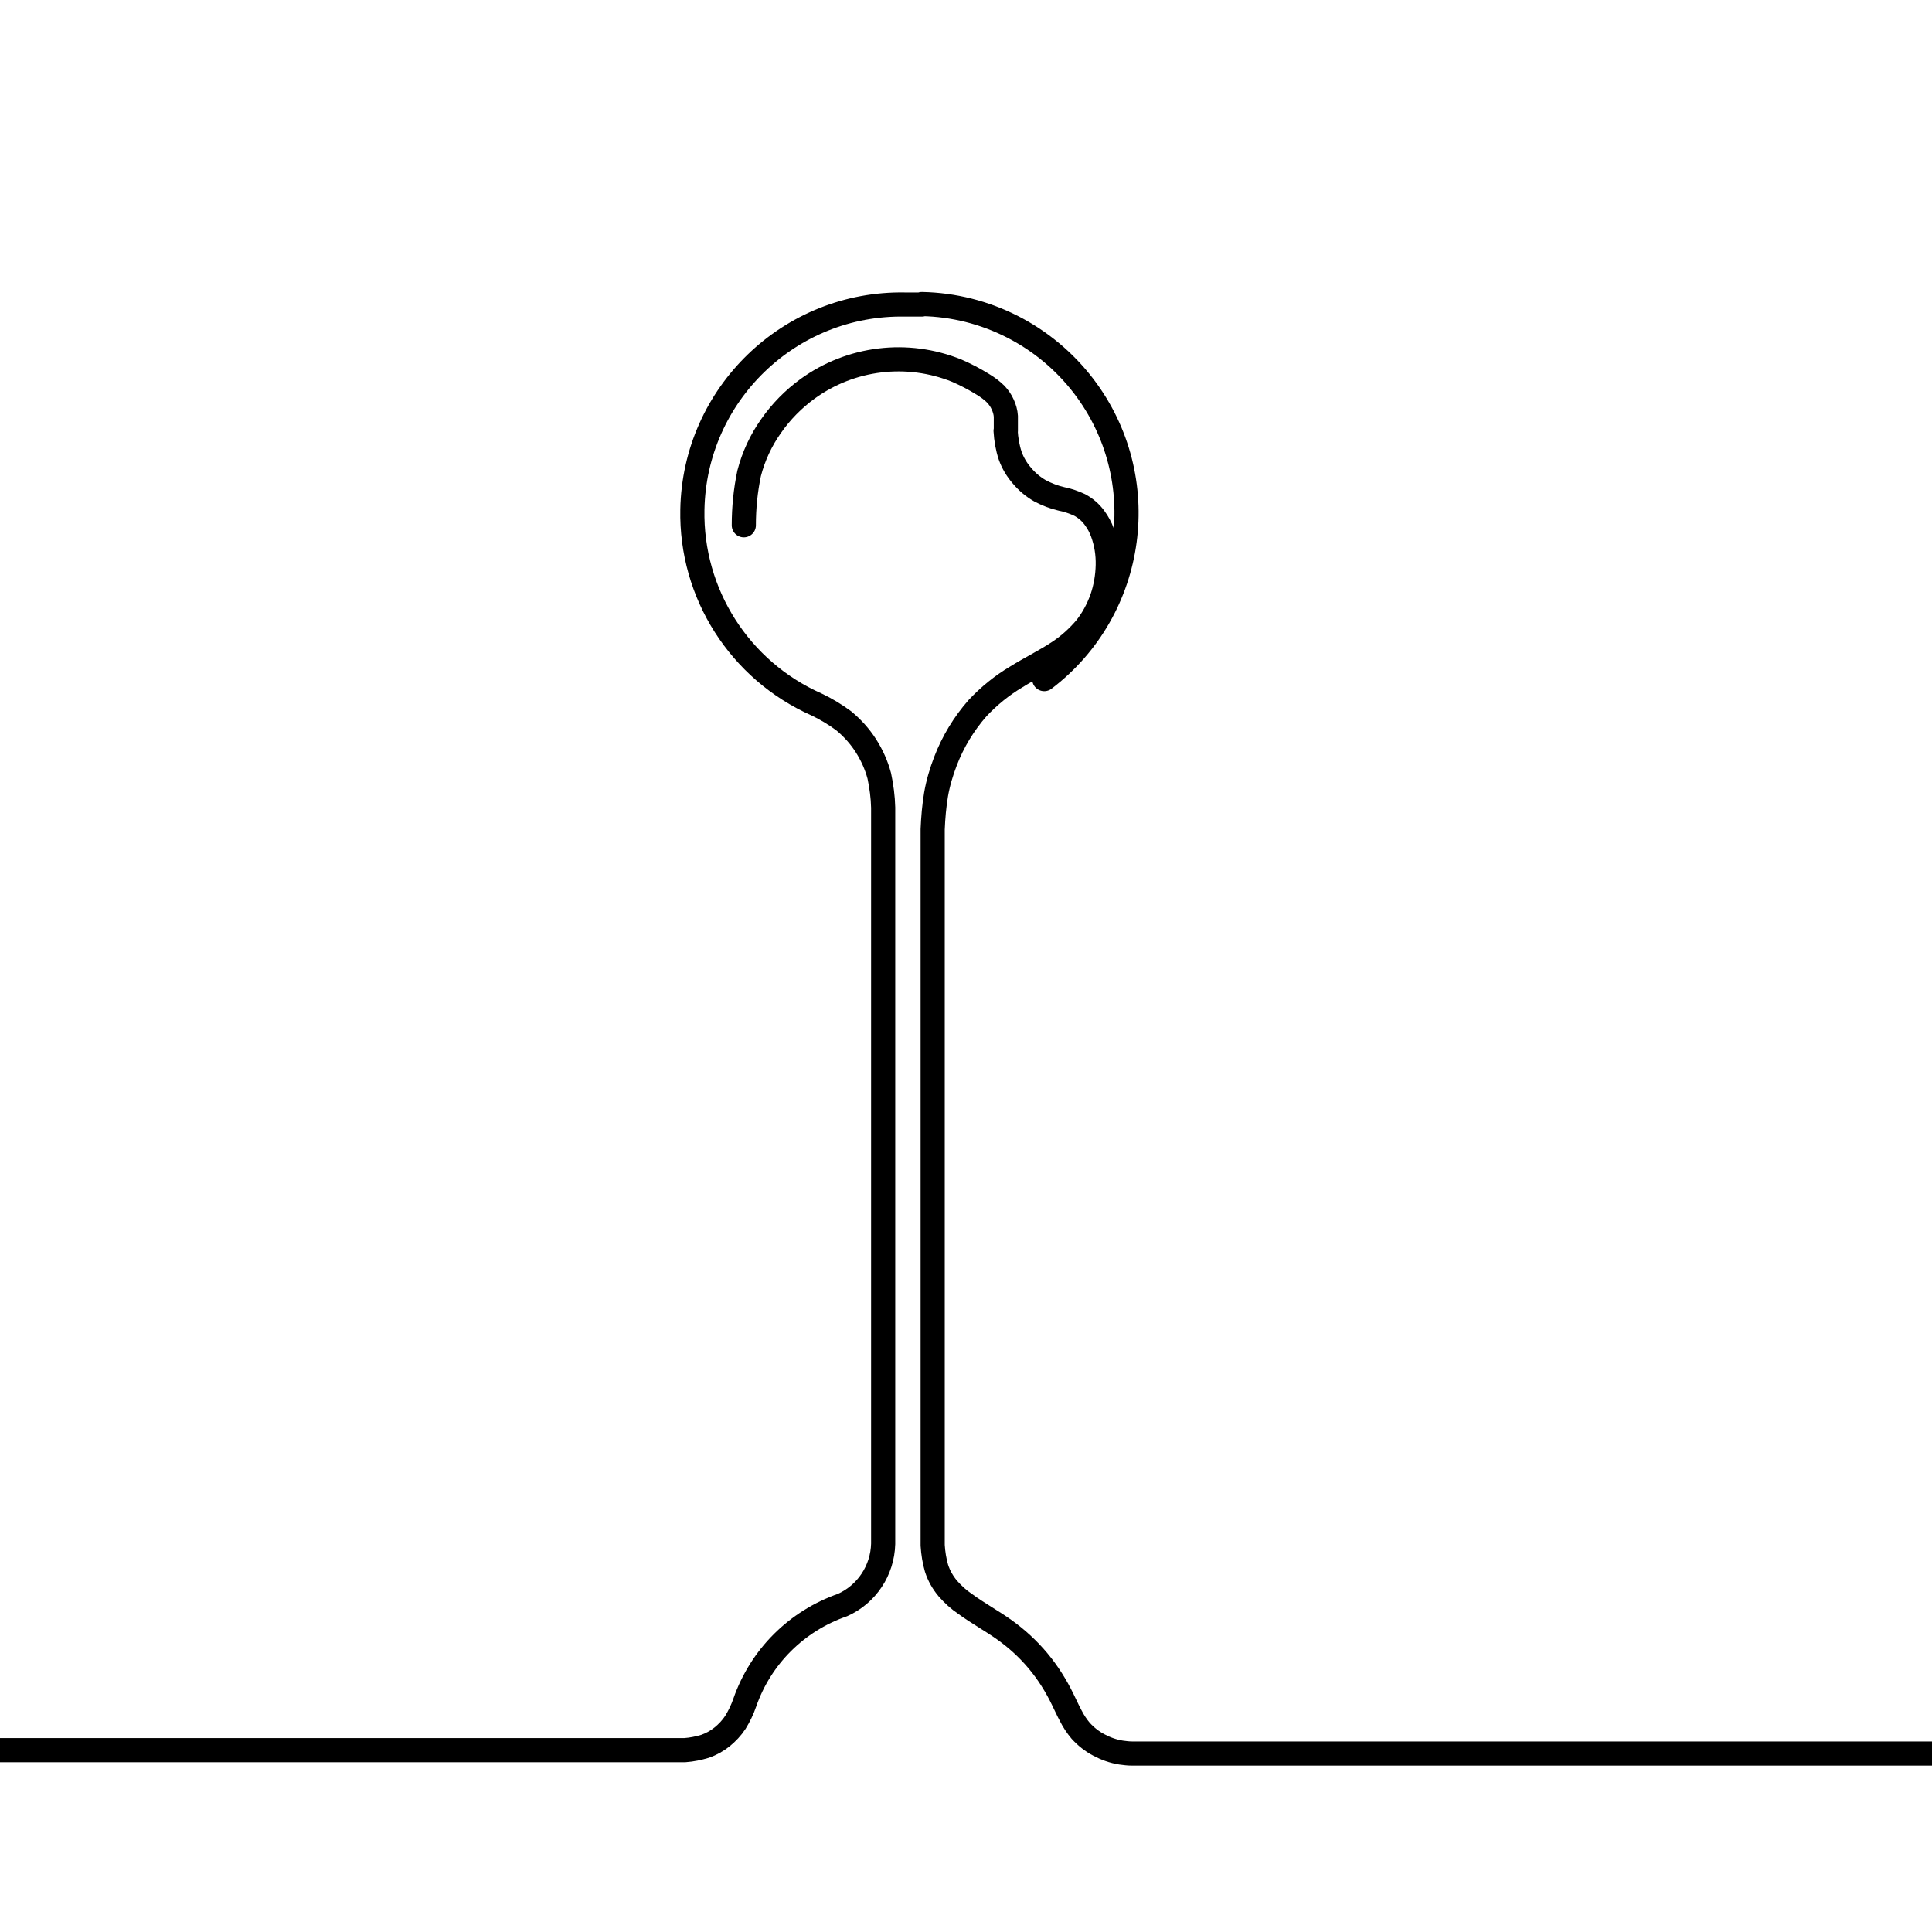<svg viewBox="0 0 80 80" xmlns="http://www.w3.org/2000/svg" data-name="Layer 1" id="Layer_1">
  <defs>
    <style>
      .cls-1 {
        fill: none;
        stroke: #000;
        stroke-linecap: round;
        stroke-linejoin: round;
      }
    </style>
  </defs>
  <path d="M-4.34,72.47H28.36h0c.29-.02.57-.08.84-.16.25-.09.49-.22.7-.39.21-.17.4-.37.55-.6.16-.26.29-.53.39-.82.66-1.9,2.15-3.38,4.05-4.04,1-.45,1.65-1.43,1.68-2.53h0s0-30.49,0-30.49h0c-.01-.44-.07-.88-.16-1.31-.12-.45-.31-.87-.56-1.26-.25-.39-.56-.73-.91-1.02-.35-.26-.73-.49-1.13-.68-3.18-1.41-5.21-4.59-5.14-8.07.09-4.78,4.04-8.58,8.81-8.49h0s.69,0,.69,0v-.02c2.64.05,5.11,1.31,6.71,3.41,2.89,3.8,2.16,9.23-1.64,12.12" class="cls-1"></path>
  <path d="M84.34,72.61h-37.47c-.15,0-.3-.02-.45-.04-.32-.05-.63-.16-.91-.31-.29-.15-.54-.35-.76-.59-.16-.19-.3-.4-.41-.62-.12-.22-.22-.45-.33-.67-.28-.58-.62-1.12-1.03-1.61-.41-.49-.88-.92-1.4-1.29-.52-.37-1.09-.68-1.61-1.06-.27-.18-.51-.4-.72-.64-.21-.25-.37-.53-.47-.84-.09-.31-.14-.63-.16-.95h0s0-29.65,0-29.65h0c.02-.48.06-.96.14-1.44.08-.47.22-.94.39-1.38.31-.81.76-1.55,1.33-2.2.47-.5,1.01-.94,1.6-1.29.59-.37,1.22-.67,1.8-1.06.4-.27.75-.59,1.06-.95.3-.37.53-.8.69-1.25.15-.44.23-.9.24-1.37.01-.46-.06-.91-.22-1.35-.08-.22-.19-.42-.33-.61-.16-.22-.37-.4-.61-.53-.24-.11-.49-.2-.75-.25-.31-.07-.62-.19-.9-.34-.28-.16-.53-.37-.74-.62-.21-.24-.38-.52-.49-.83-.11-.33-.17-.68-.19-1.03h.01s0-.47,0-.47h0v-.13c-.01-.17-.06-.34-.13-.49-.07-.16-.17-.3-.28-.42-.16-.16-.35-.3-.55-.42-.34-.21-.7-.4-1.07-.56-2.05-.83-4.39-.55-6.18.75-.59.43-1.1.95-1.51,1.54-.42.59-.73,1.26-.91,1.96-.15.71-.22,1.43-.22,2.15" class="cls-1"></path>
</svg>